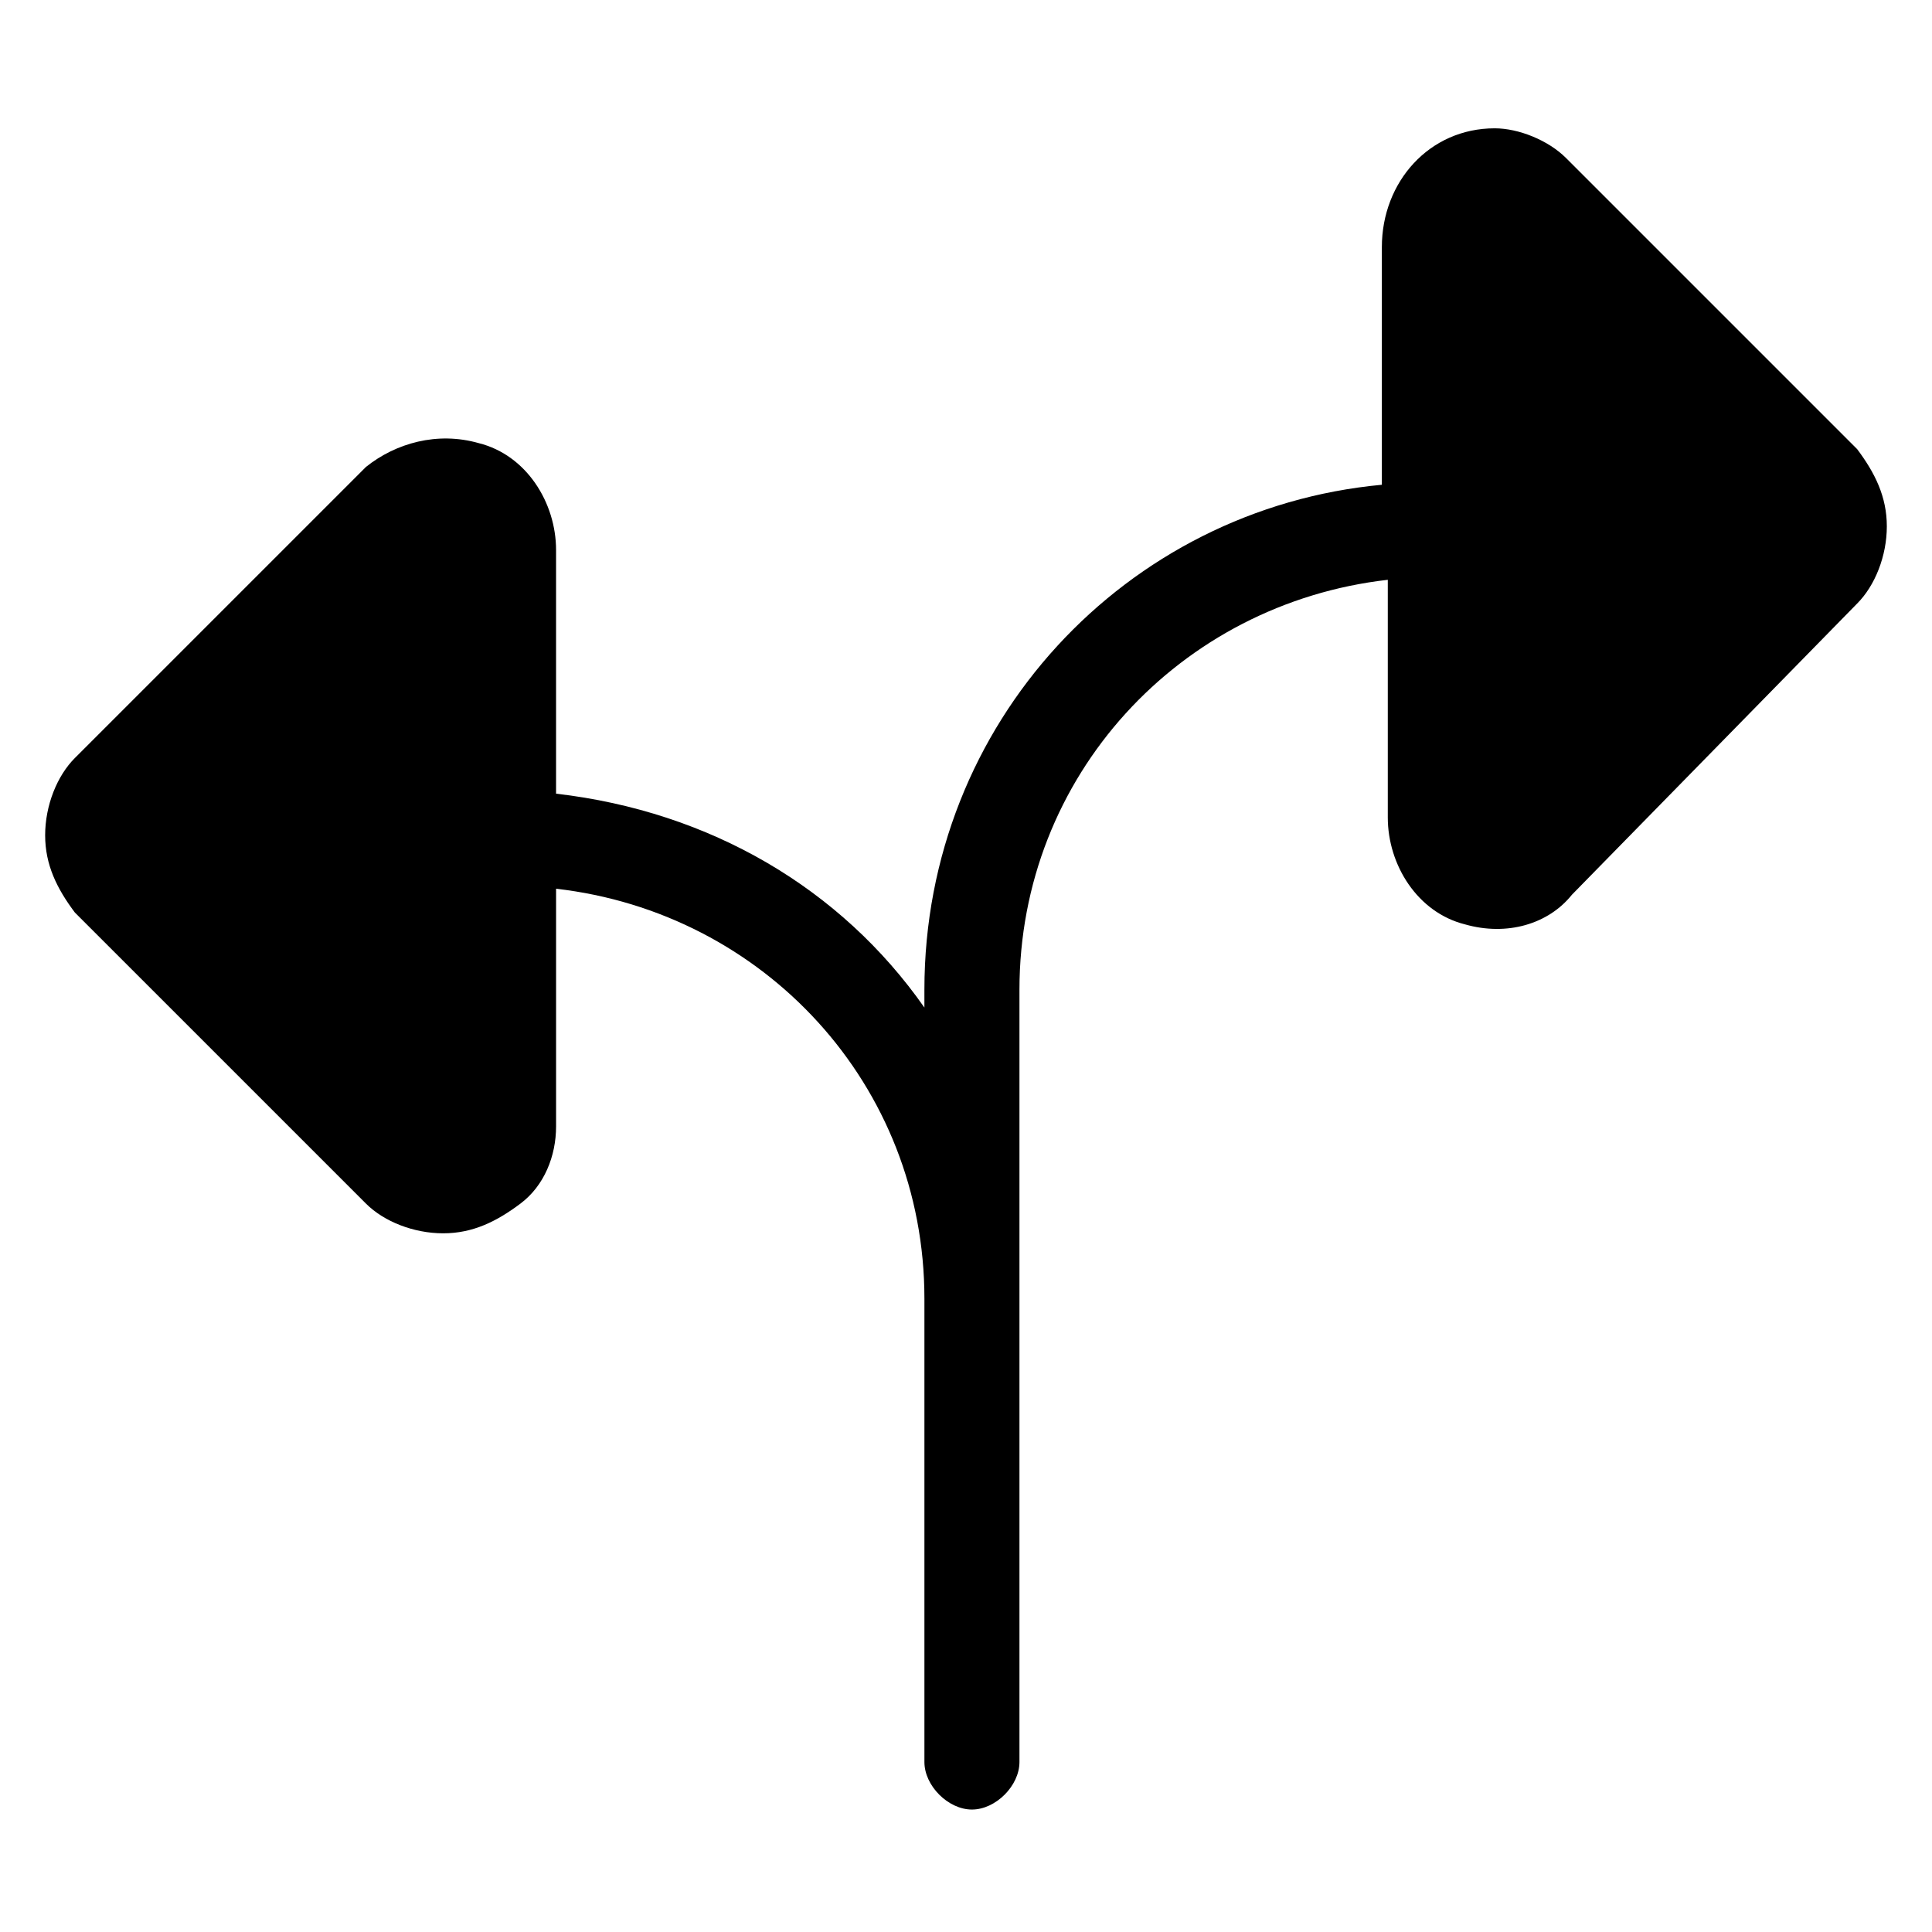 <?xml version="1.0" encoding="UTF-8"?>
<!-- Uploaded to: ICON Repo, www.iconrepo.com, Generator: ICON Repo Mixer Tools -->
<svg fill="#000000" width="800px" height="800px" version="1.1" viewBox="144 144 512 512" xmlns="http://www.w3.org/2000/svg">
 <path d="m636.16 263.02-77.145-77.145c-4.723-4.723-12.594-7.871-18.895-7.871-17.32 0-29.914 14.168-29.914 31.488v62.977c-67.699 6.297-121.23 62.977-121.23 133.82v4.723c-22.043-31.488-56.68-51.957-97.613-56.68v-64.551c0-12.594-7.871-25.191-20.469-28.34-11.02-3.148-22.039 0-29.91 6.301l-77.148 77.145c-4.723 4.723-7.871 12.594-7.871 20.469 0 7.871 3.148 14.168 7.871 20.469l77.148 77.145c4.723 4.723 12.594 7.871 20.469 7.871 7.871 0 14.168-3.148 20.469-7.871 6.297-4.723 9.445-12.594 9.445-20.469v-62.977c55.105 6.297 97.613 51.957 97.613 108.63v122.8c0 6.297 6.297 12.594 12.594 12.594s12.594-6.297 12.594-12.594v-204.67c0-56.68 42.508-102.34 97.613-108.63v62.977c0 12.594 7.871 25.191 20.469 28.34 11.02 3.148 22.043 0 28.34-7.871l75.57-77.148c4.723-4.723 7.871-12.594 7.871-20.469 0-7.871-3.148-14.168-7.871-20.469z"/>
</svg>